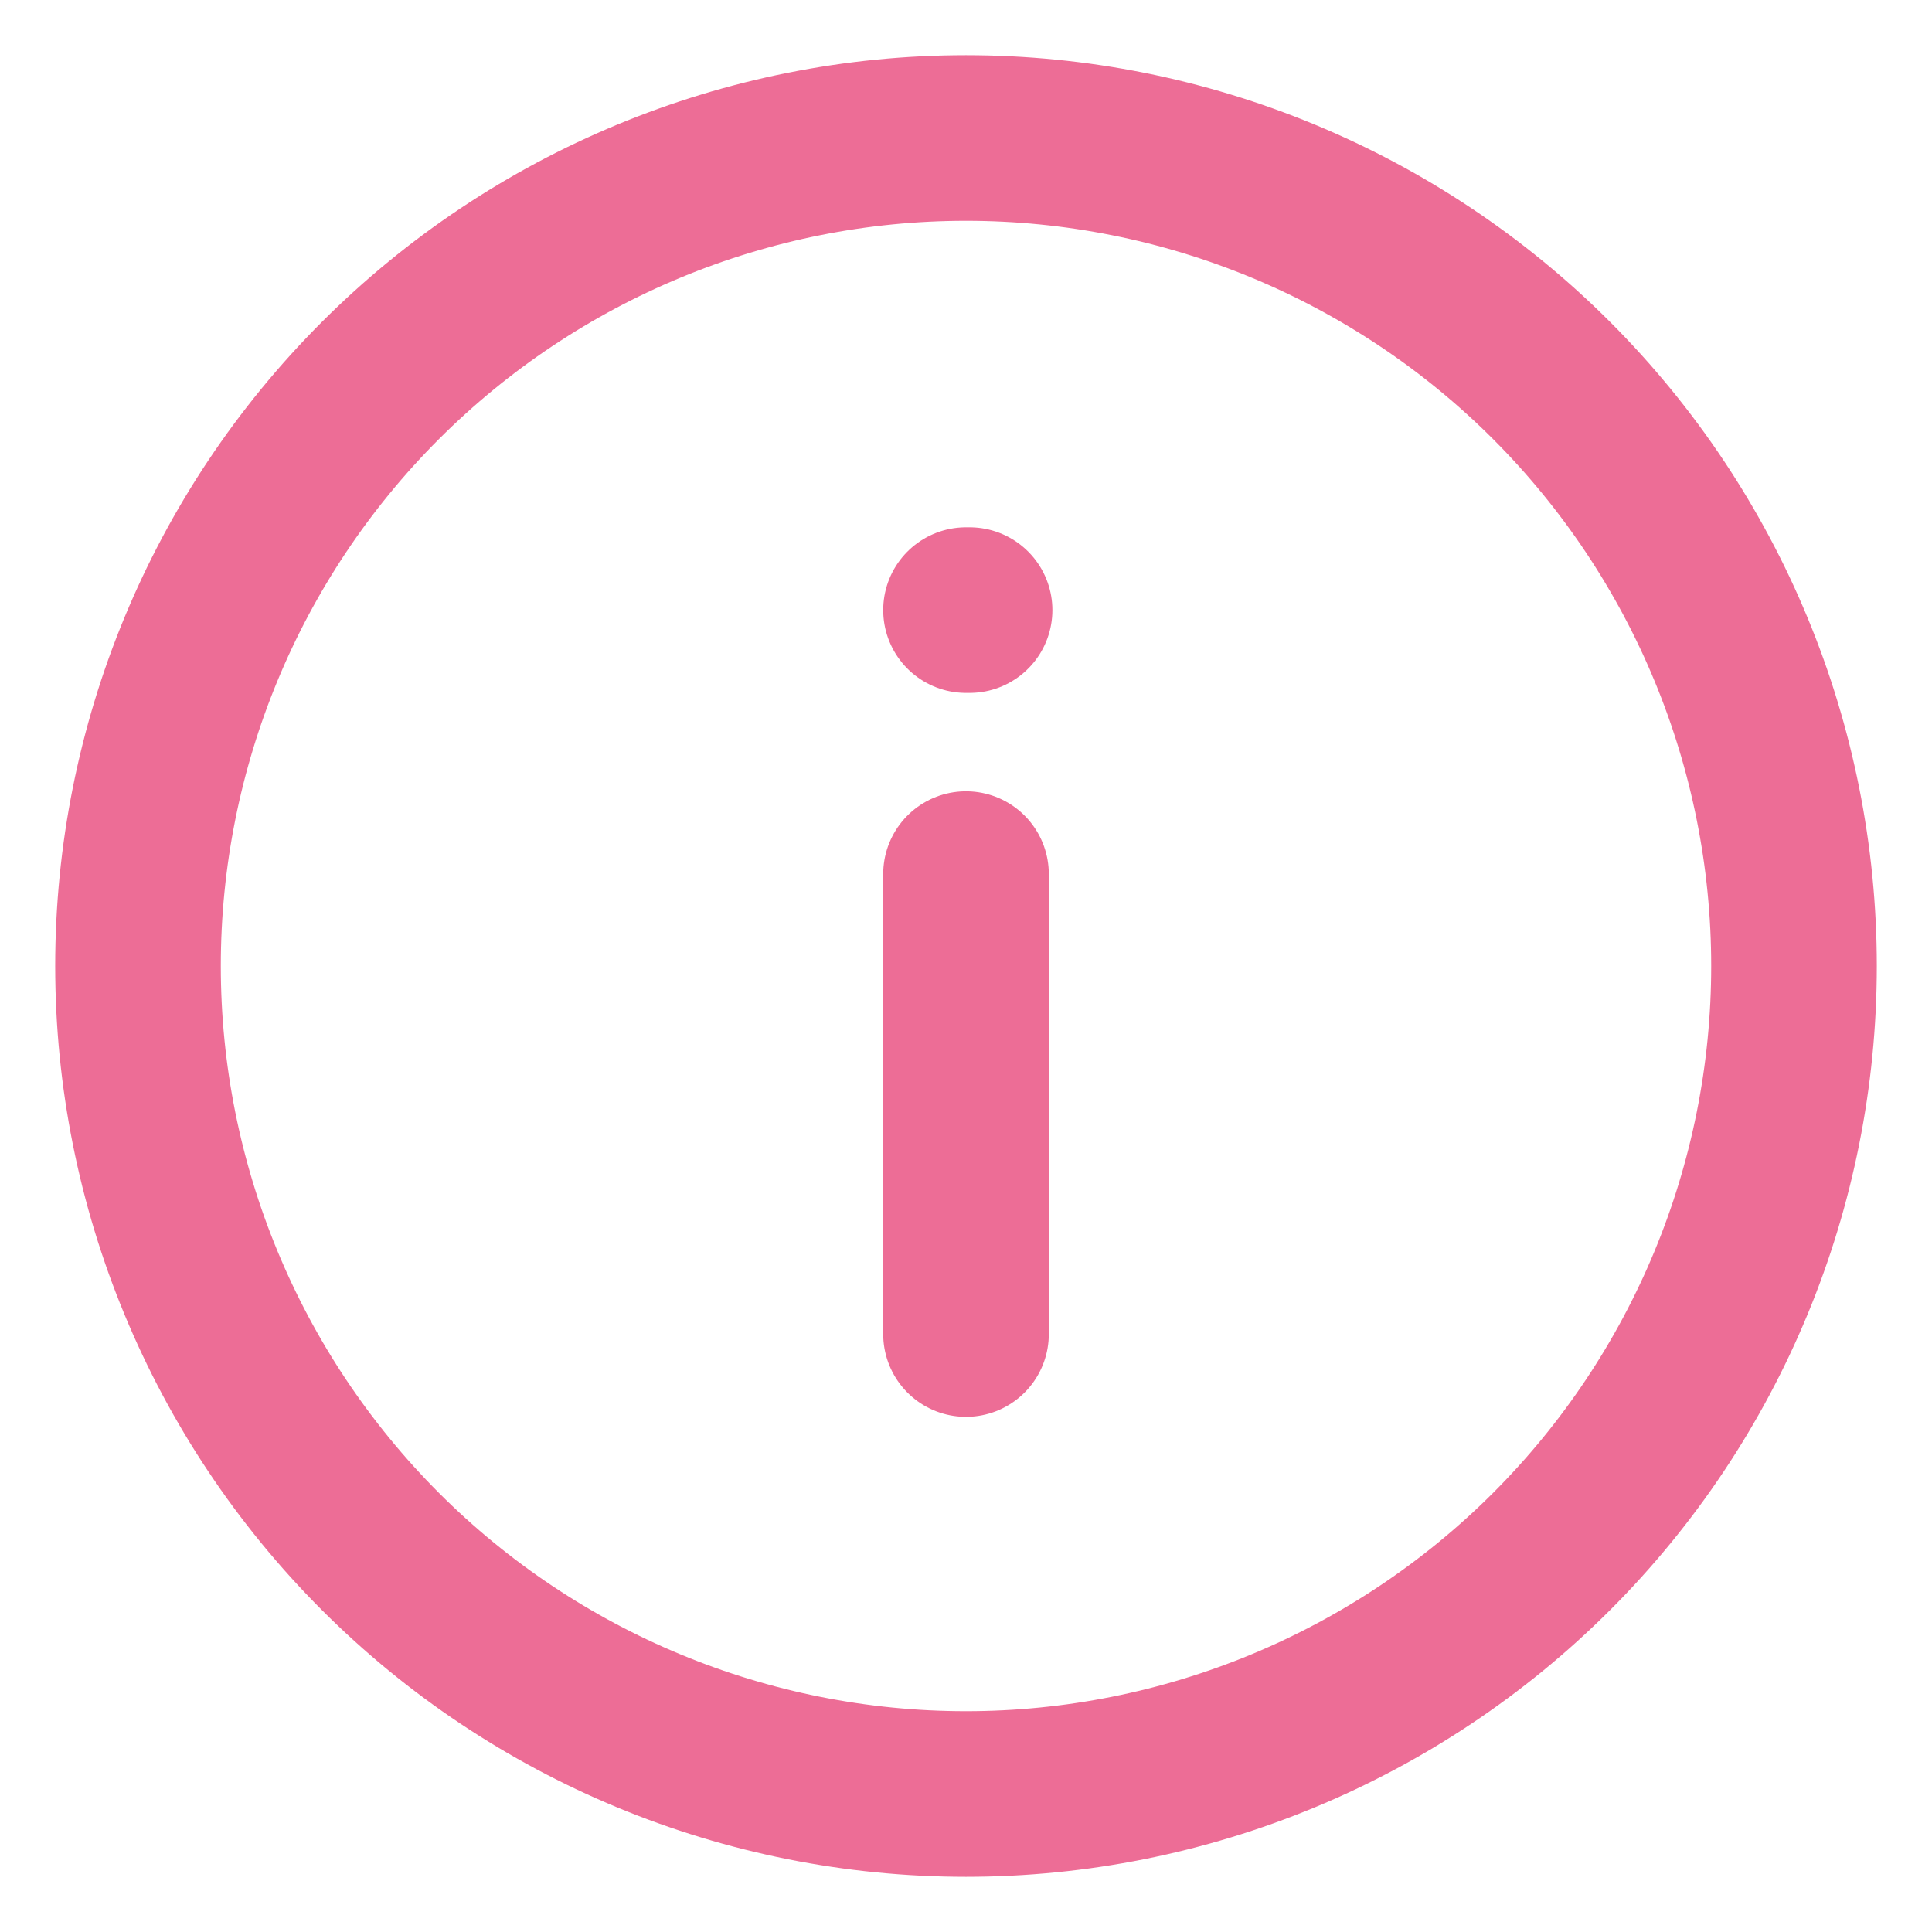 <svg width="14" height="14" xmlns="http://www.w3.org/2000/svg" fill="none">
 <g>
  <title>Layer 1</title>
  <path d="m7,9.667l0,-3.333m0.026,-1.913l-0.026,0m0,8.579c1.591,0 3.117,-0.632 4.243,-1.757c1.125,-1.125 1.757,-2.651 1.757,-4.243c0,-1.591 -0.632,-3.117 -1.757,-4.243c-1.125,-1.125 -2.651,-1.757 -4.243,-1.757c-1.591,0 -3.117,0.632 -4.243,1.757c-1.125,1.125 -1.757,2.651 -1.757,4.243c0,1.591 0.632,3.117 1.757,4.243c1.125,1.125 2.651,1.757 4.243,1.757z" stroke="#ed6d96" stroke-width="1.2" stroke-linecap="round" stroke-linejoin="round" id="svg_1"/>
 </g>

</svg>